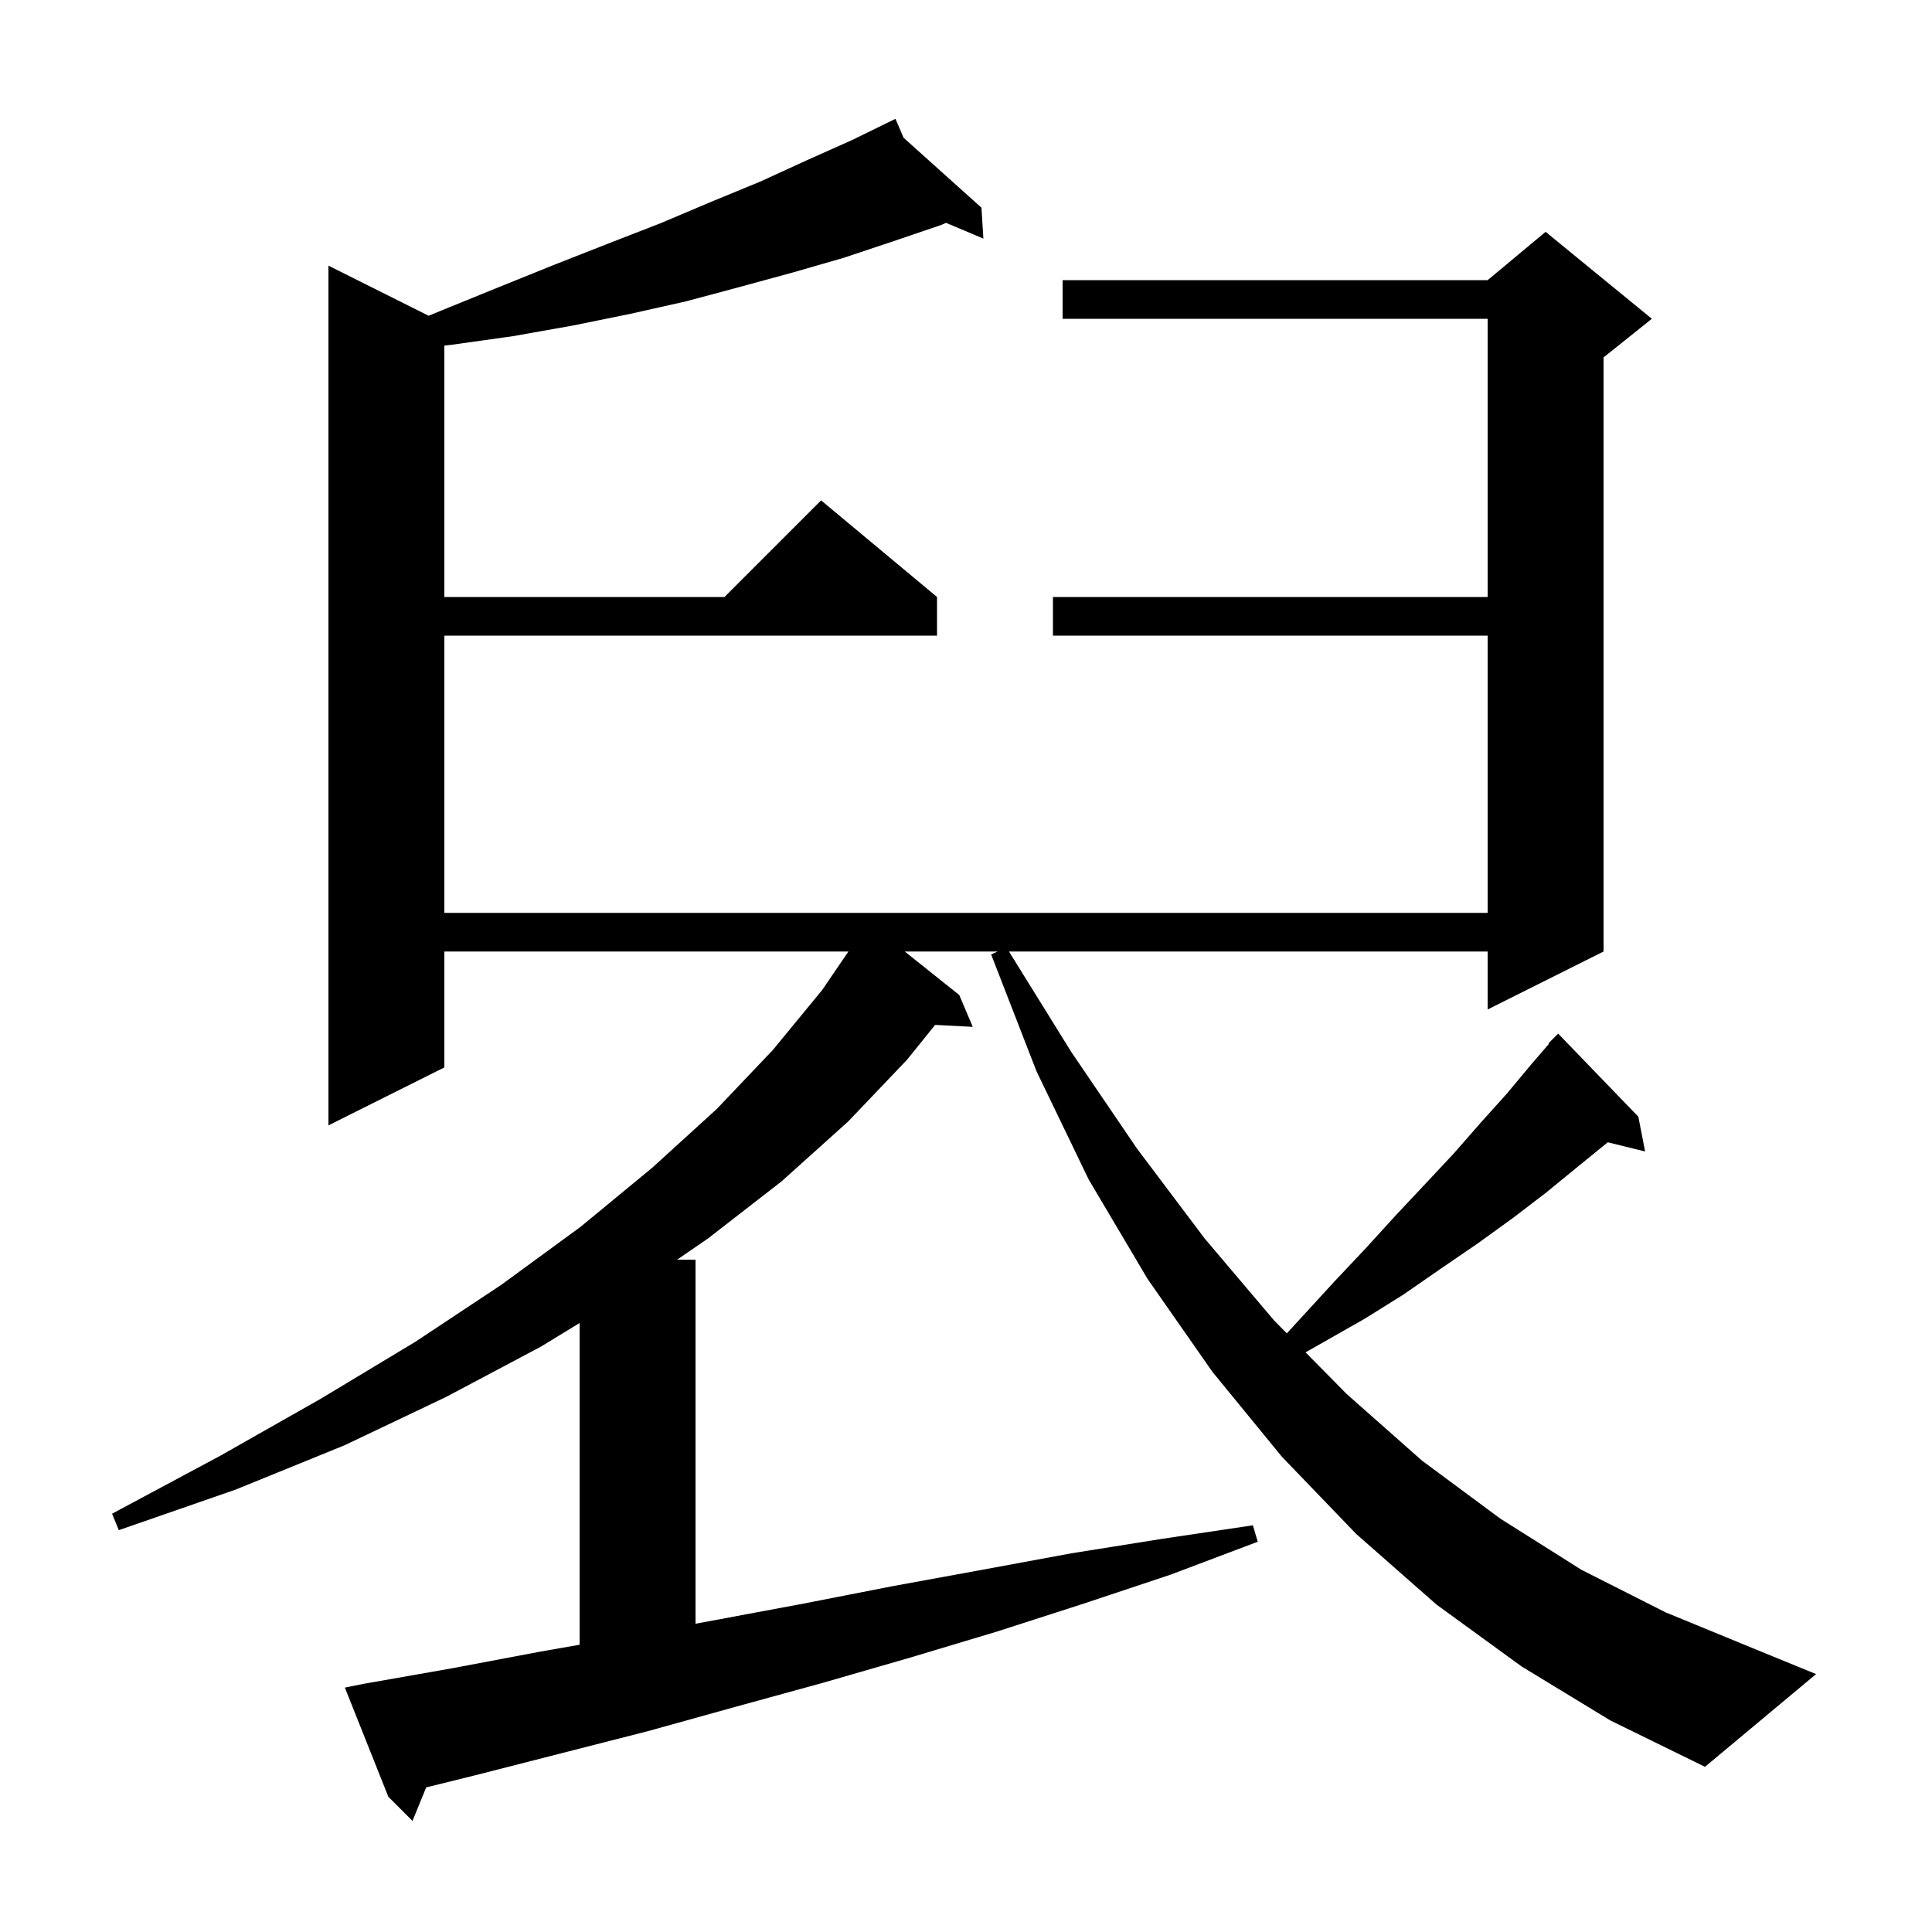 <svg xmlns="http://www.w3.org/2000/svg" xmlns:xlink="http://www.w3.org/1999/xlink" version="1.1" baseProfile="full" viewBox="0 0 200 200" width="200" height="200"><g fill="currentColor"><path d="M 157.5 172.5 L 148.7 166.1 L 140.4 158.8 L 132.7 150.8 L 125.5 142.0 L 118.8 132.4 L 112.7 122.1 L 107.3 110.9 L 102.6 98.8 L 103.286 98.5 L 93.66 98.5 L 99.3 103.0 L 100.7 106.3 L 96.803 106.098 L 93.9 109.7 L 87.8 116.1 L 80.9 122.3 L 73.3 128.2 L 70.096 130.4 L 72.0 130.4 L 72.0 168.088 L 74.1 167.7 L 83.2 166.0 L 92.4 164.2 L 101.7 162.5 L 110.9 160.8 L 120.3 159.3 L 129.7 157.9 L 130.2 159.6 L 121.2 163.0 L 112.2 166.0 L 103.2 168.9 L 94.2 171.6 L 85.2 174.2 L 76.1 176.7 L 67.1 179.2 L 49.1 183.8 L 44.119 185.031 L 42.7 188.5 L 40.2 186.0 L 35.7 174.7 L 37.7 174.3 L 46.8 172.7 L 55.8 171.0 L 60.0 170.262 L 60.0 136.956 L 56.0 139.4 L 46.2 144.6 L 35.7 149.6 L 24.4 154.2 L 12.3 158.4 L 11.6 156.7 L 22.8 150.7 L 33.2 144.8 L 43.0 138.9 L 51.9 133.0 L 60.1 127.0 L 67.5 120.9 L 74.2 114.8 L 80.0 108.7 L 85.1 102.5 L 87.83 98.5 L 46.0 98.5 L 46.0 110.5 L 34.0 116.5 L 34.0 27.5 L 44.371 32.686 L 45.8 32.1 L 51.7 29.7 L 57.4 27.4 L 63.0 25.2 L 68.4 23.1 L 73.6 20.9 L 78.7 18.8 L 83.5 16.6 L 88.2 14.5 L 91.817 12.732 L 91.8 12.7 L 91.829 12.726 L 92.7 12.3 L 93.538 14.26 L 101.6 21.5 L 101.8 24.7 L 97.936 23.07 L 97.4 23.3 L 92.4 25.0 L 87.3 26.7 L 82.1 28.2 L 76.6 29.7 L 71.0 31.2 L 65.2 32.5 L 59.3 33.7 L 53.1 34.8 L 46.7 35.7 L 46.0 35.775 L 46.0 61.8 L 75.0 61.8 L 85.0 51.8 L 97.0 61.8 L 97.0 65.8 L 46.0 65.8 L 46.0 94.5 L 154.0 94.5 L 154.0 65.8 L 109.0 65.8 L 109.0 61.8 L 154.0 61.8 L 154.0 33.0 L 110.0 33.0 L 110.0 29.0 L 154.0 29.0 L 160.0 24.0 L 171.0 33.0 L 166.0 37.0 L 166.0 98.5 L 154.0 104.5 L 154.0 98.5 L 104.448 98.5 L 110.9 108.9 L 117.7 118.9 L 124.7 128.2 L 131.9 136.7 L 133.211 138.029 L 134.8 136.3 L 138.1 132.7 L 141.4 129.2 L 144.5 125.8 L 147.6 122.5 L 150.5 119.4 L 153.3 116.2 L 156.0 113.2 L 158.5 110.2 L 160.357 108.046 L 160.3 108.0 L 161.3 107.0 L 169.6 115.6 L 170.3 119.2 L 166.437 118.251 L 163.3 120.8 L 160.0 123.5 L 156.6 126.1 L 153.0 128.7 L 149.2 131.3 L 145.3 134.0 L 141.3 136.5 L 135.151 139.994 L 139.4 144.3 L 147.2 151.2 L 155.3 157.2 L 163.7 162.5 L 172.4 166.9 L 181.4 170.6 L 188.0 173.3 L 176.5 182.9 L 166.7 178.1 Z "/></g></svg>
